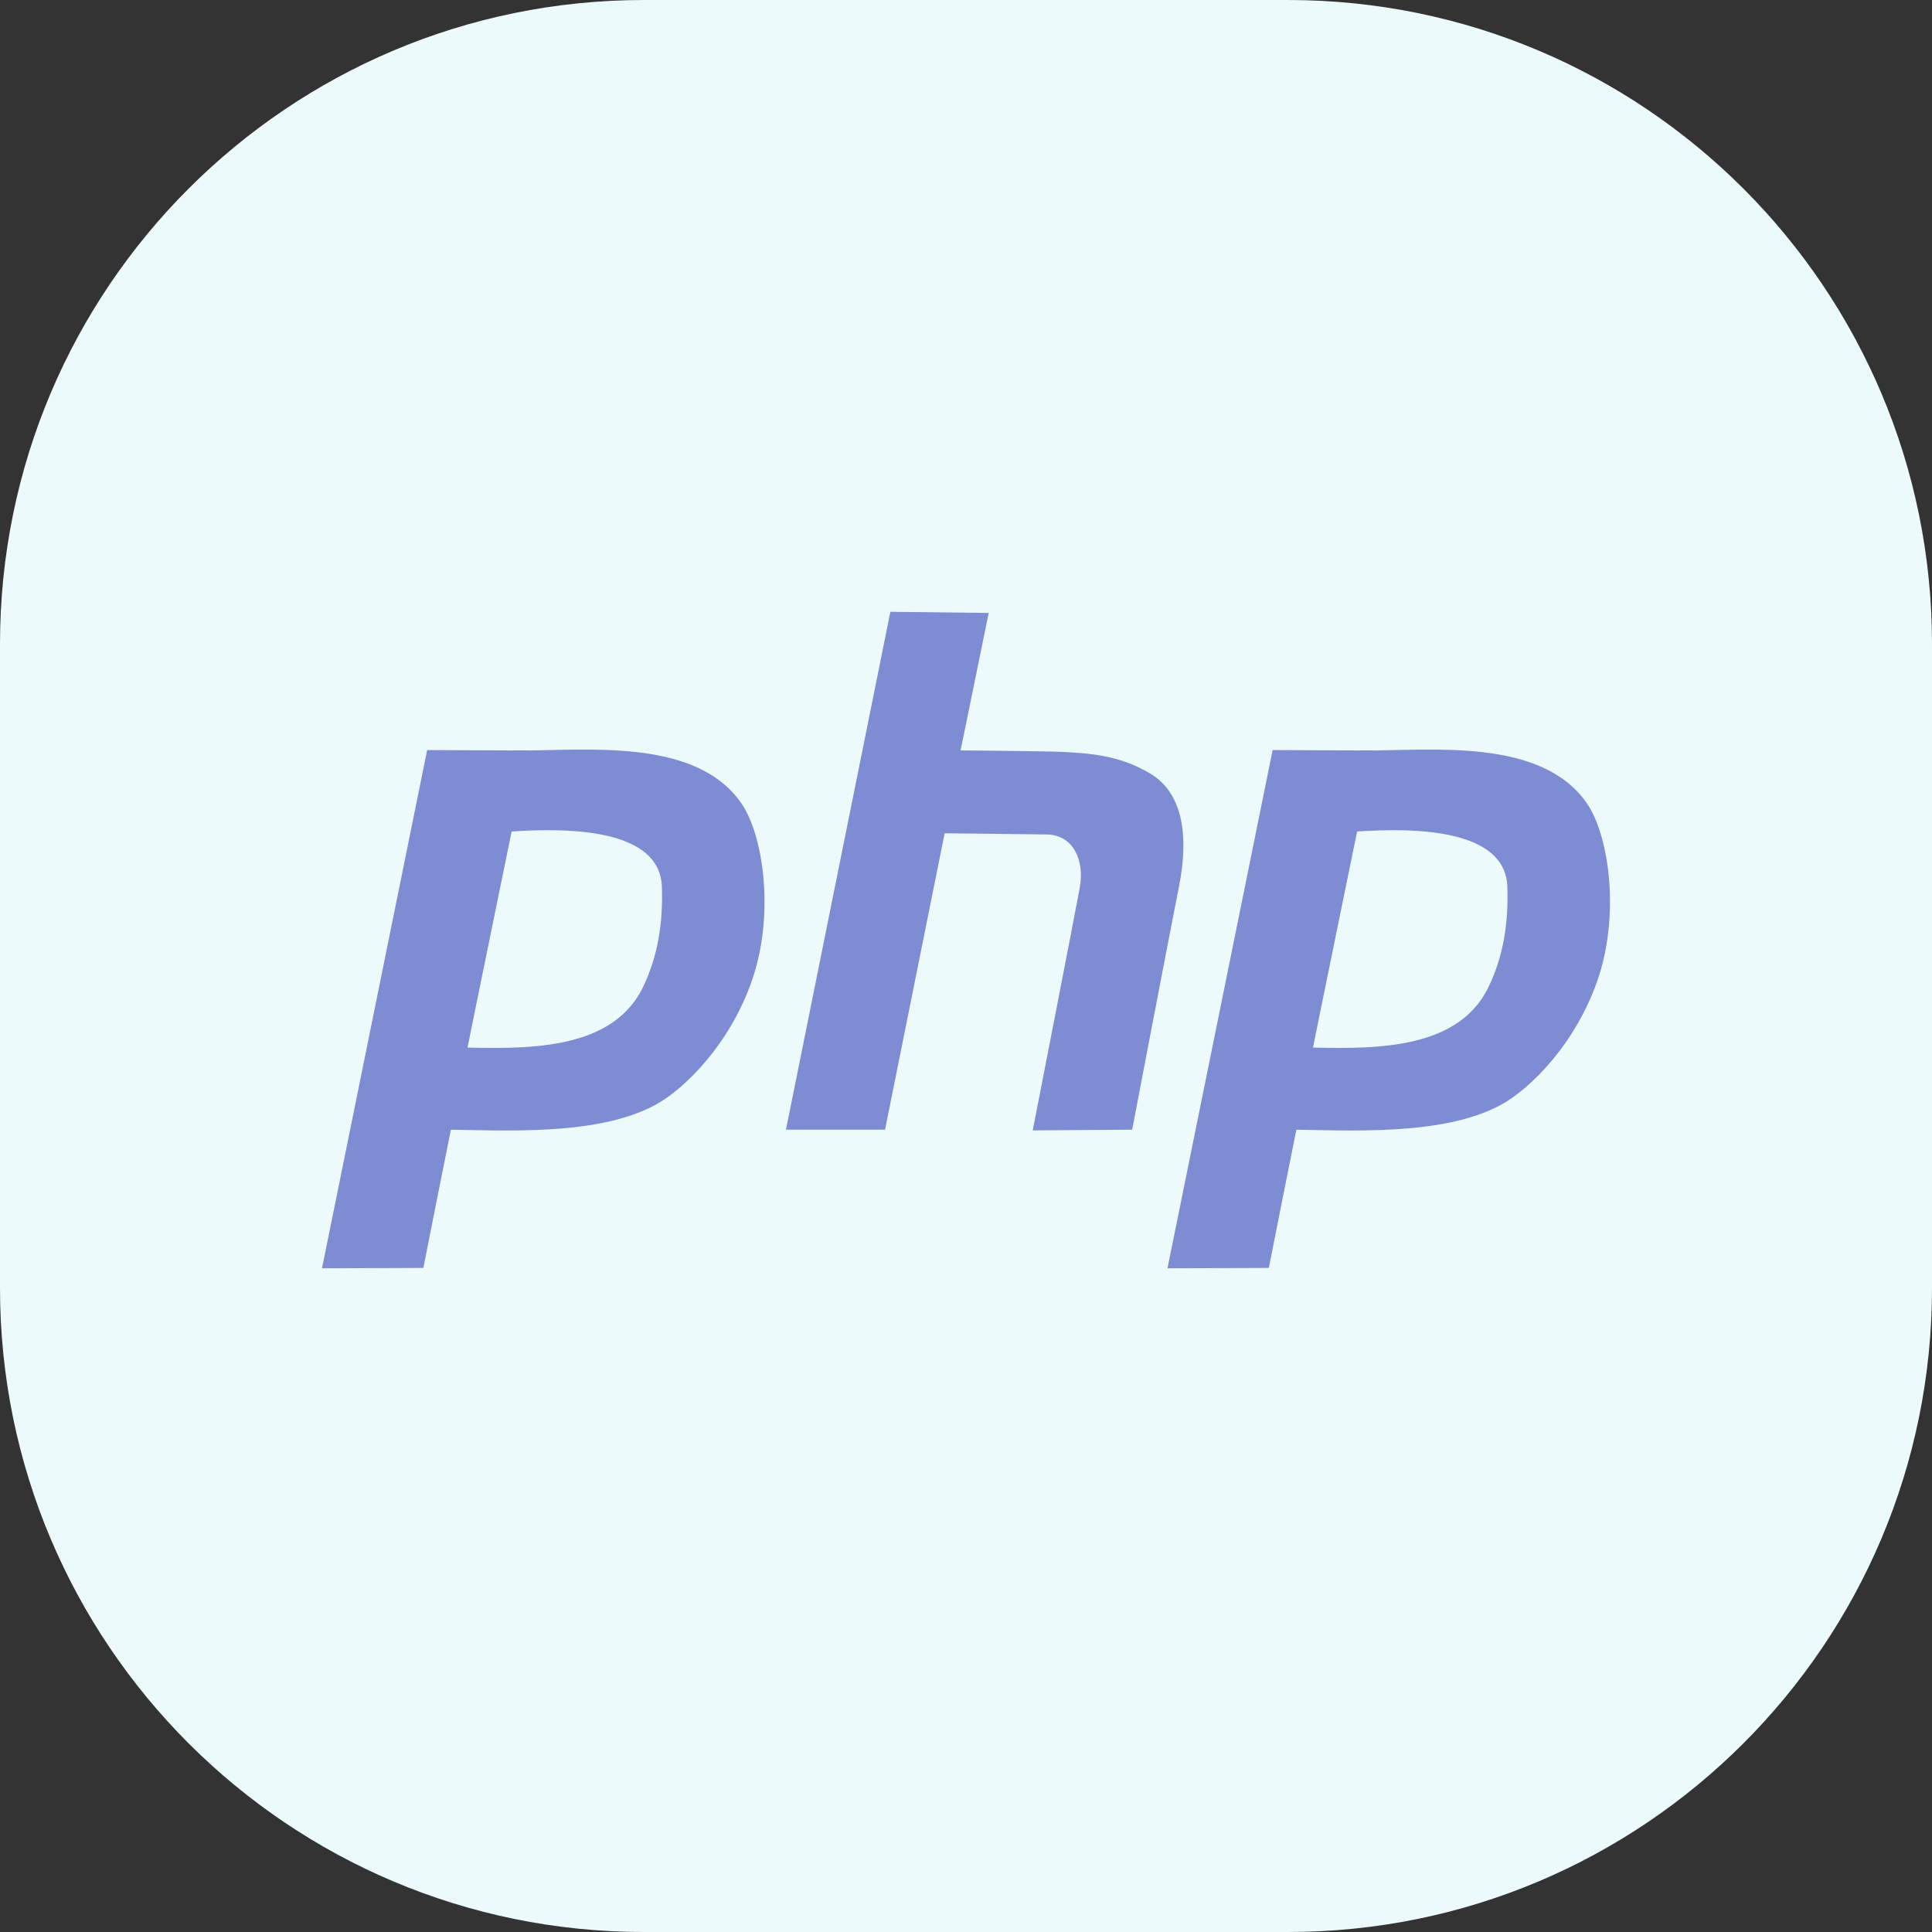 <svg width="60" height="60" viewBox="0 0 60 60" fill="none" xmlns="http://www.w3.org/2000/svg">
<rect x="0" y="0" width="60" height="60" fill="#333333" stroke="none"/>
<path d="M0 20C0 8.954 8.954 0 20 0H40C51.046 0 60 8.954 60 20V40C60 51.046 51.046 60 40 60H20C8.954 60 0 51.046 0 40V20Z" fill="#ECFAFC"/>
<path fill-rule="evenodd" clip-rule="evenodd" d="M24.409 35.083H27.486L29.337 25.879C29.337 25.879 31.683 25.903 32.508 25.915C33.334 25.926 33.687 26.721 33.534 27.563C33.381 28.405 32.072 35.106 32.072 35.106L35.161 35.083C35.161 35.083 36.281 29.212 36.611 27.551C36.941 25.903 36.706 24.634 35.751 24.041C34.796 23.459 33.852 23.377 32.697 23.341C31.553 23.317 29.832 23.305 29.832 23.305L30.705 19.036L27.651 19L24.409 35.083Z" fill="#7D8CD3"/>
<path d="M13.707 35.078C15.675 35.106 18.542 35.283 20.332 34.324C21.252 33.837 22.714 32.39 23.386 30.35C24.058 28.31 23.692 25.903 23.02 24.942C21.596 22.894 18.194 23.318 16.016 23.31C15.923 23.819 15.75 24.724 15.531 25.849C17.112 25.723 20.514 25.561 20.556 27.563C20.592 28.678 20.427 29.71 19.967 30.659C18.981 32.693 16.21 32.568 14.215 32.527C14.037 33.425 13.864 34.291 13.707 35.078Z" fill="#7D8CD3"/>
<path d="M16.406 23.308L13.266 23.294L10 39.388L13.148 39.376C14.205 34.013 15.307 28.664 16.406 23.308Z" fill="#7D8CD3"/>
<path d="M39.964 35.078C41.932 35.106 44.799 35.283 46.59 34.324C47.509 33.837 48.971 32.39 49.643 30.35C50.315 28.31 49.95 25.903 49.278 24.942C47.853 22.894 44.451 23.318 42.273 23.31C42.181 23.819 42.007 24.724 41.789 25.849C43.37 25.723 46.771 25.561 46.814 27.563C46.849 28.678 46.684 29.71 46.224 30.659C45.238 32.693 42.467 32.568 40.472 32.527C40.294 33.425 40.121 34.291 39.964 35.078Z" fill="#7D8CD3"/>
<path d="M42.663 23.308L39.523 23.294L36.257 39.388L39.405 39.376C40.462 34.013 41.564 28.664 42.663 23.308Z" fill="#7D8CD3"/>
</svg>
